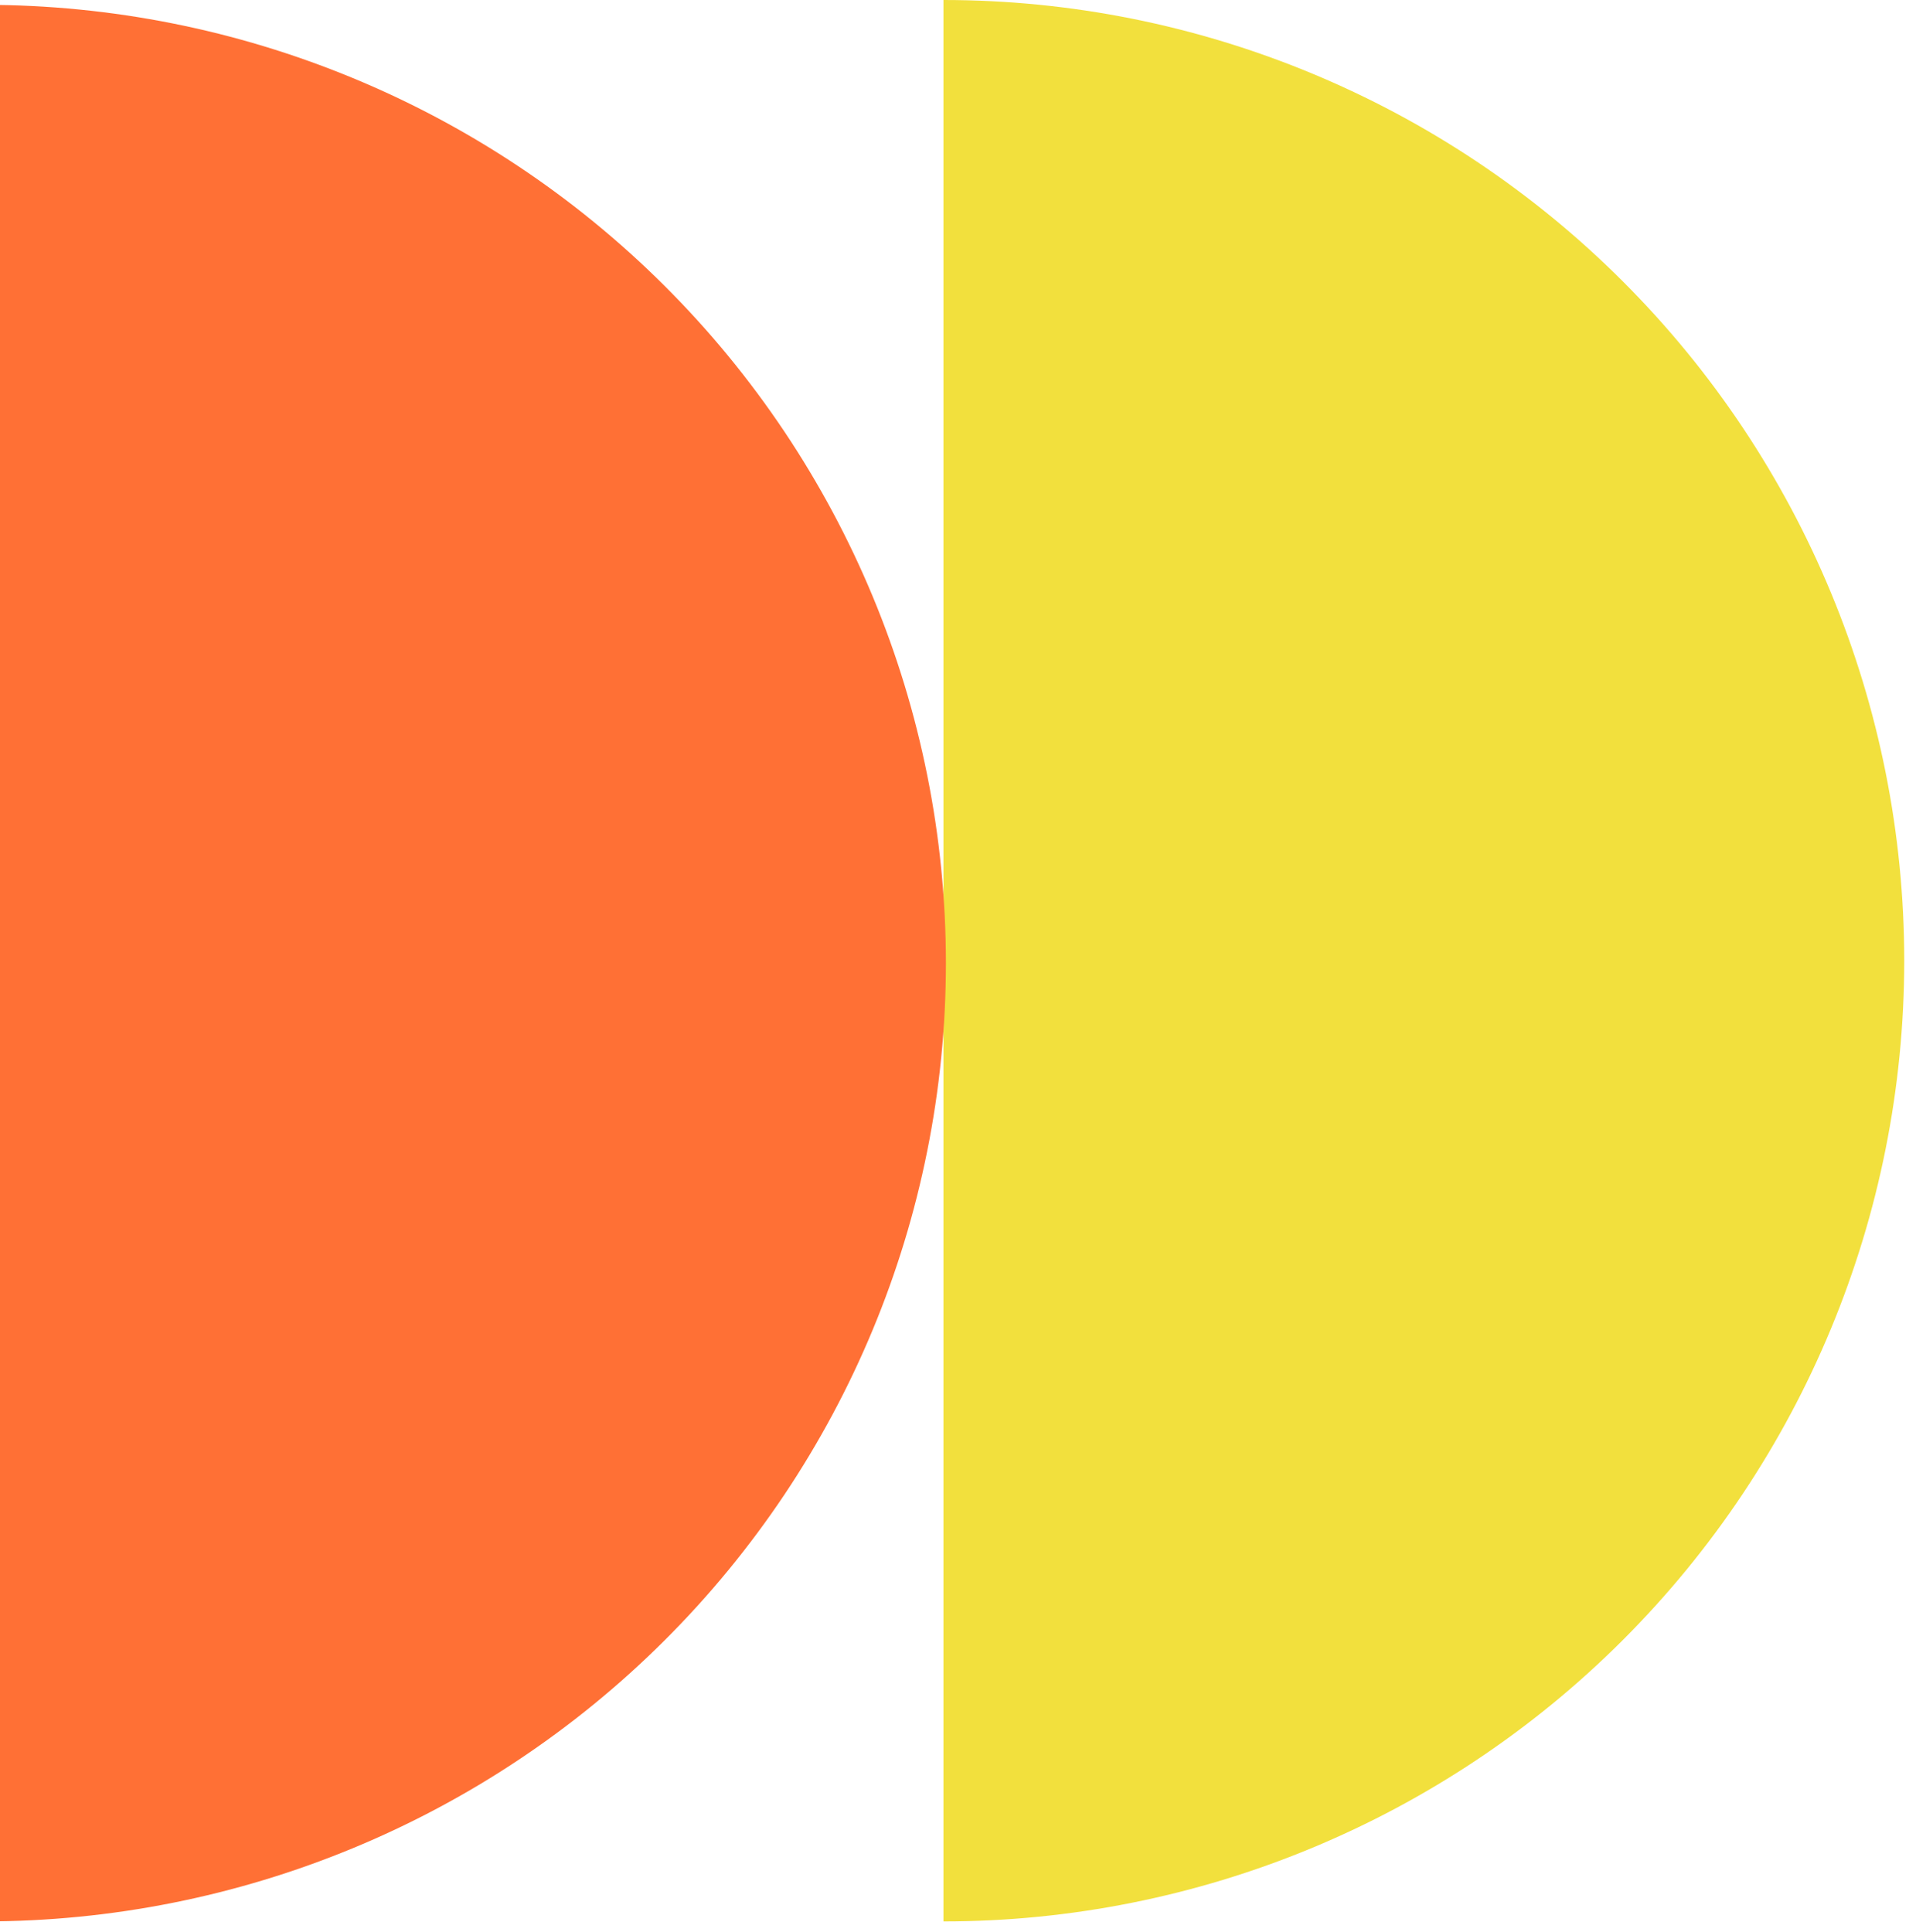 <svg width="121" height="122" viewBox="0 0 121 122" fill="none" xmlns="http://www.w3.org/2000/svg">
<path d="M59.583 121.349C75.675 121.349 91.108 114.956 102.486 103.578C113.865 92.199 120.257 76.766 120.257 60.674C120.257 44.582 113.865 29.149 102.486 17.771C91.108 6.392 75.675 -0 59.583 -0L59.583 121.349Z" fill="#F2E03D"/>
<path d="M-1 121.348C15.108 121.348 30.557 114.972 41.947 103.622C53.337 92.272 59.736 76.878 59.736 60.827C59.736 44.776 53.337 29.382 41.947 18.032C30.557 6.682 15.108 0.306 -1 0.306L-1 121.348Z" fill="#FF7035"/>
</svg>
